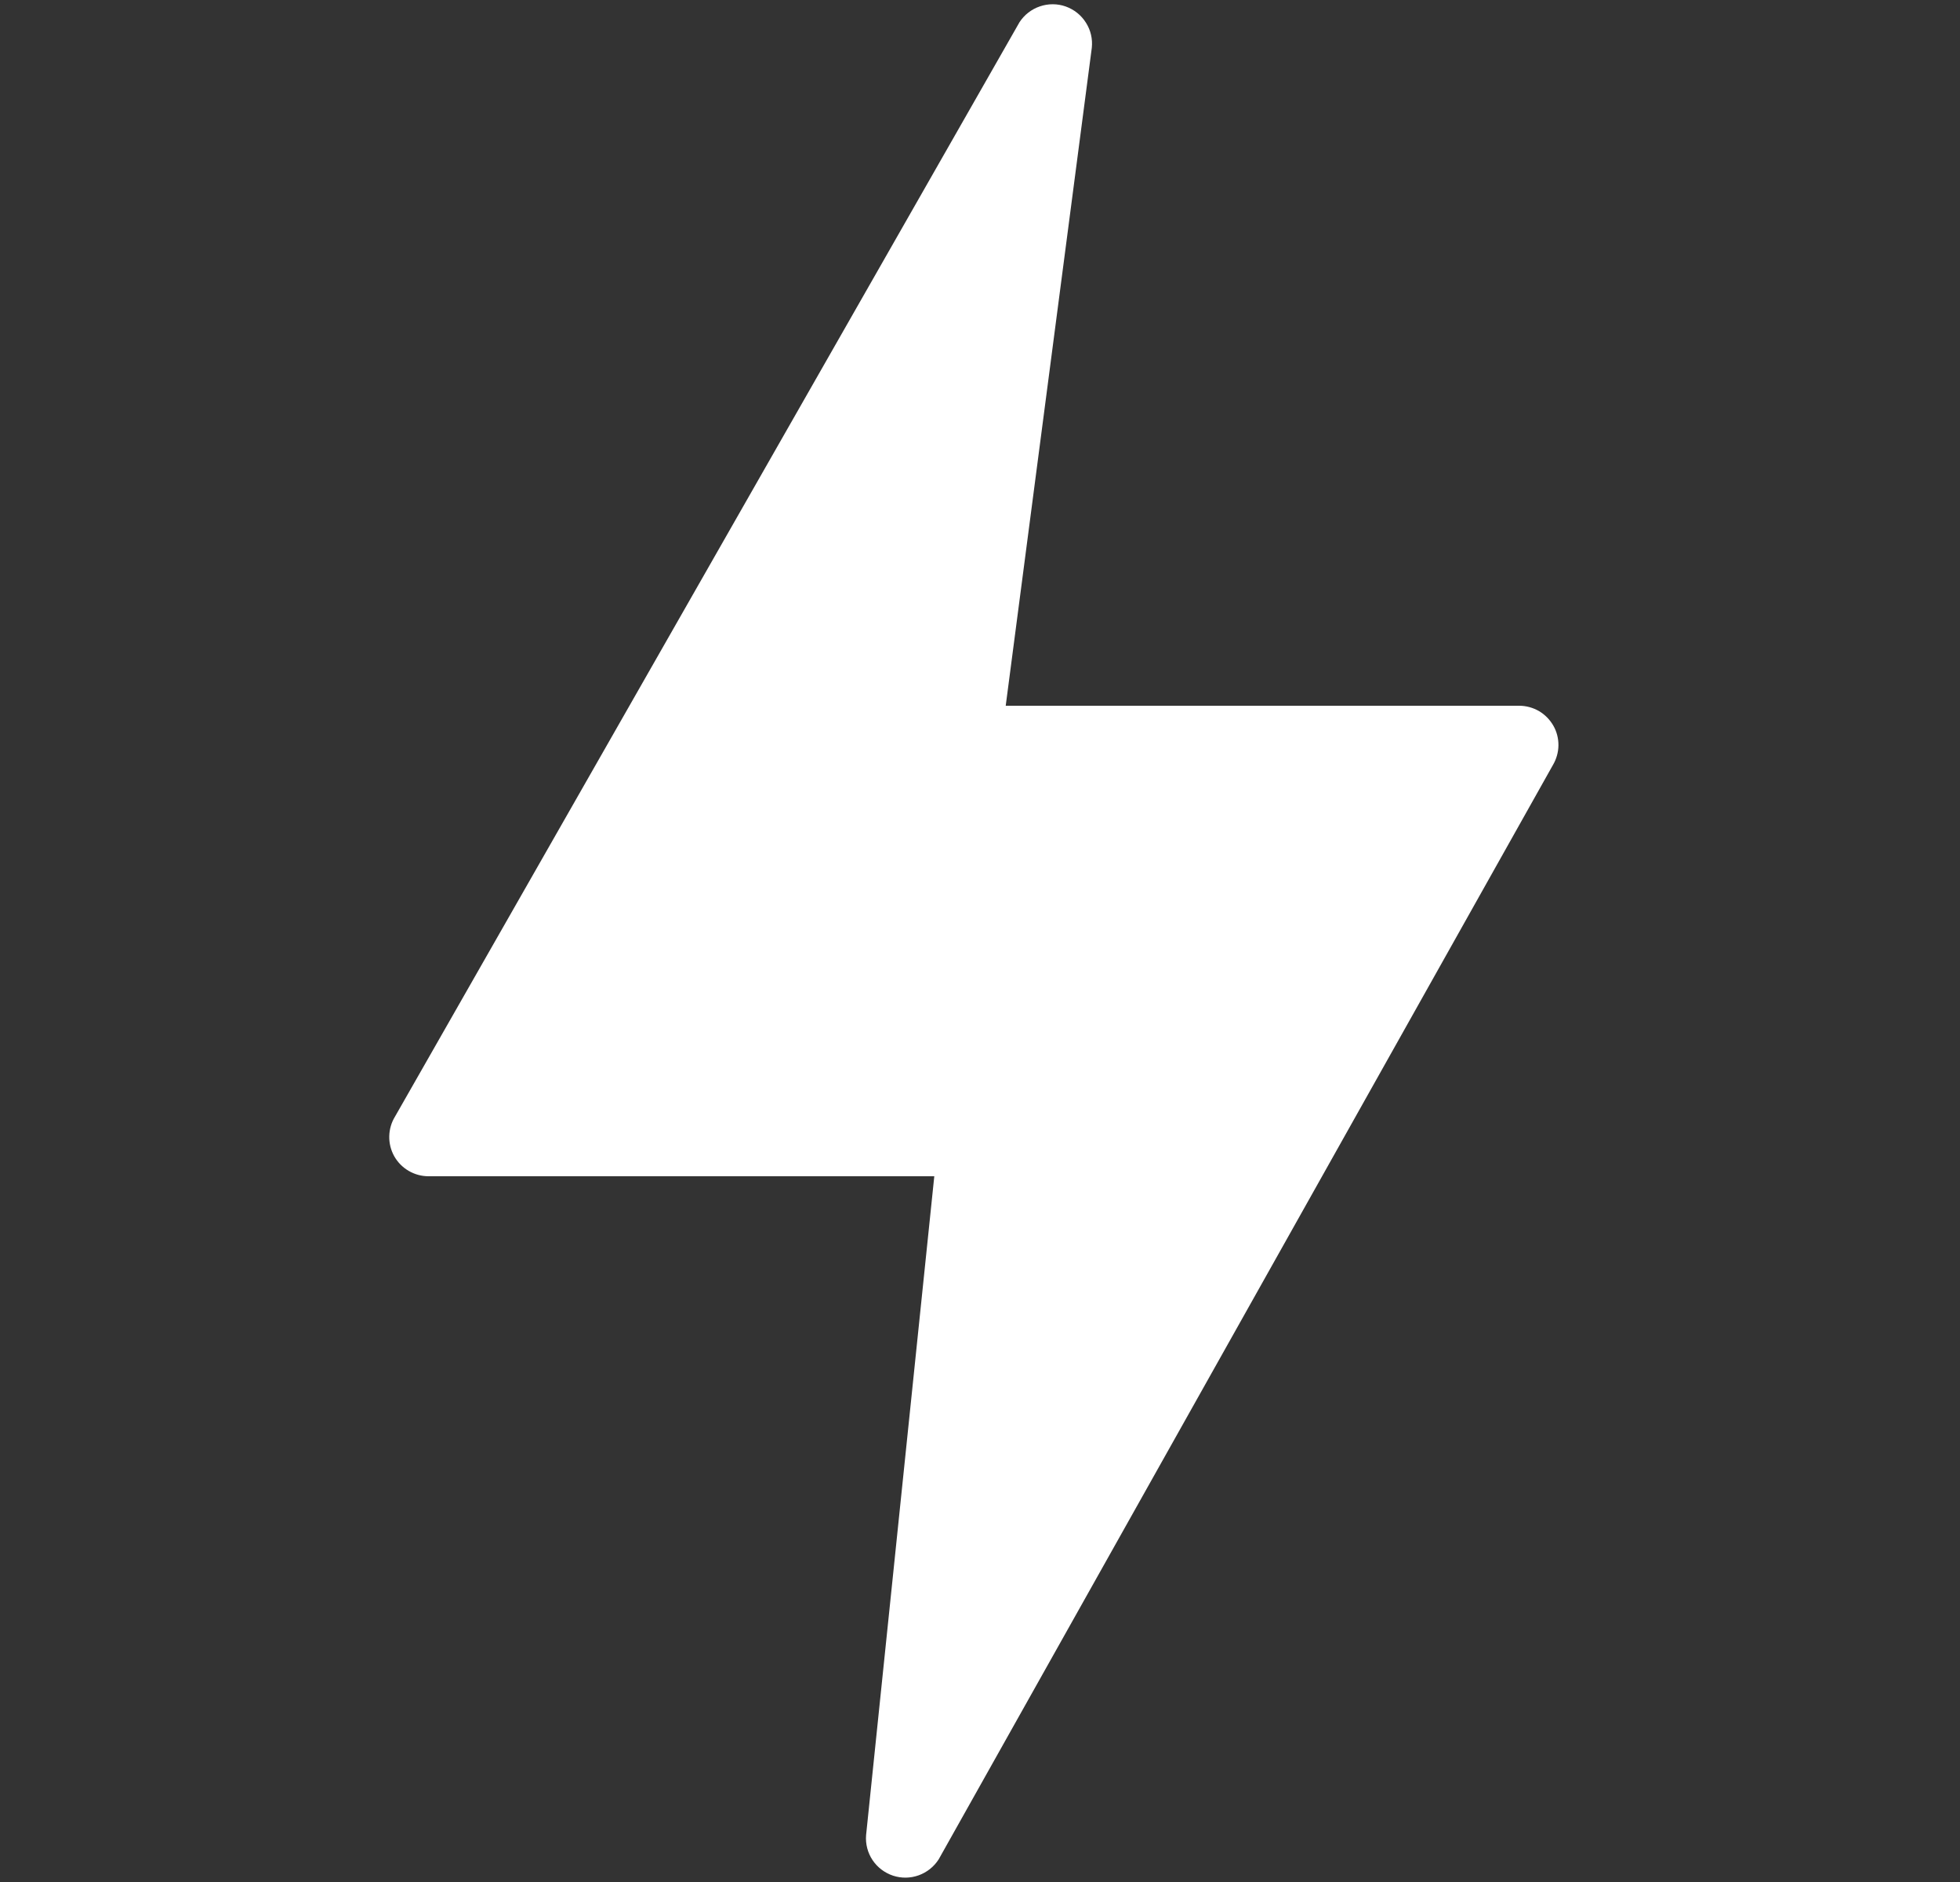 <svg width="25" height="24" viewBox="0 0 25 24" fill="none" xmlns="http://www.w3.org/2000/svg">
<rect x="0" y="0" width="25" height="24" fill="#333333" stroke="none"/>
<path d="M19.813 9.254C19.769 9.177 19.706 9.113 19.63 9.068C19.553 9.024 19.466 9 19.378 9H12.828L13.926 0.61C13.938 0.497 13.912 0.384 13.851 0.289C13.791 0.193 13.7 0.121 13.594 0.083C13.488 0.045 13.371 0.045 13.265 0.081C13.158 0.117 13.066 0.188 13.004 0.283L5.039 14.238C4.992 14.314 4.967 14.401 4.965 14.49C4.963 14.579 4.985 14.666 5.028 14.744C5.072 14.822 5.135 14.886 5.212 14.931C5.289 14.976 5.376 15 5.465 15H11.917L11.047 23.403C11.038 23.515 11.067 23.627 11.129 23.72C11.191 23.813 11.283 23.883 11.39 23.919C11.496 23.954 11.611 23.953 11.717 23.915C11.823 23.877 11.913 23.805 11.973 23.711L19.807 9.757C19.852 9.681 19.877 9.594 19.878 9.506C19.879 9.418 19.857 9.33 19.813 9.254Z" fill="white"/>
</svg>
